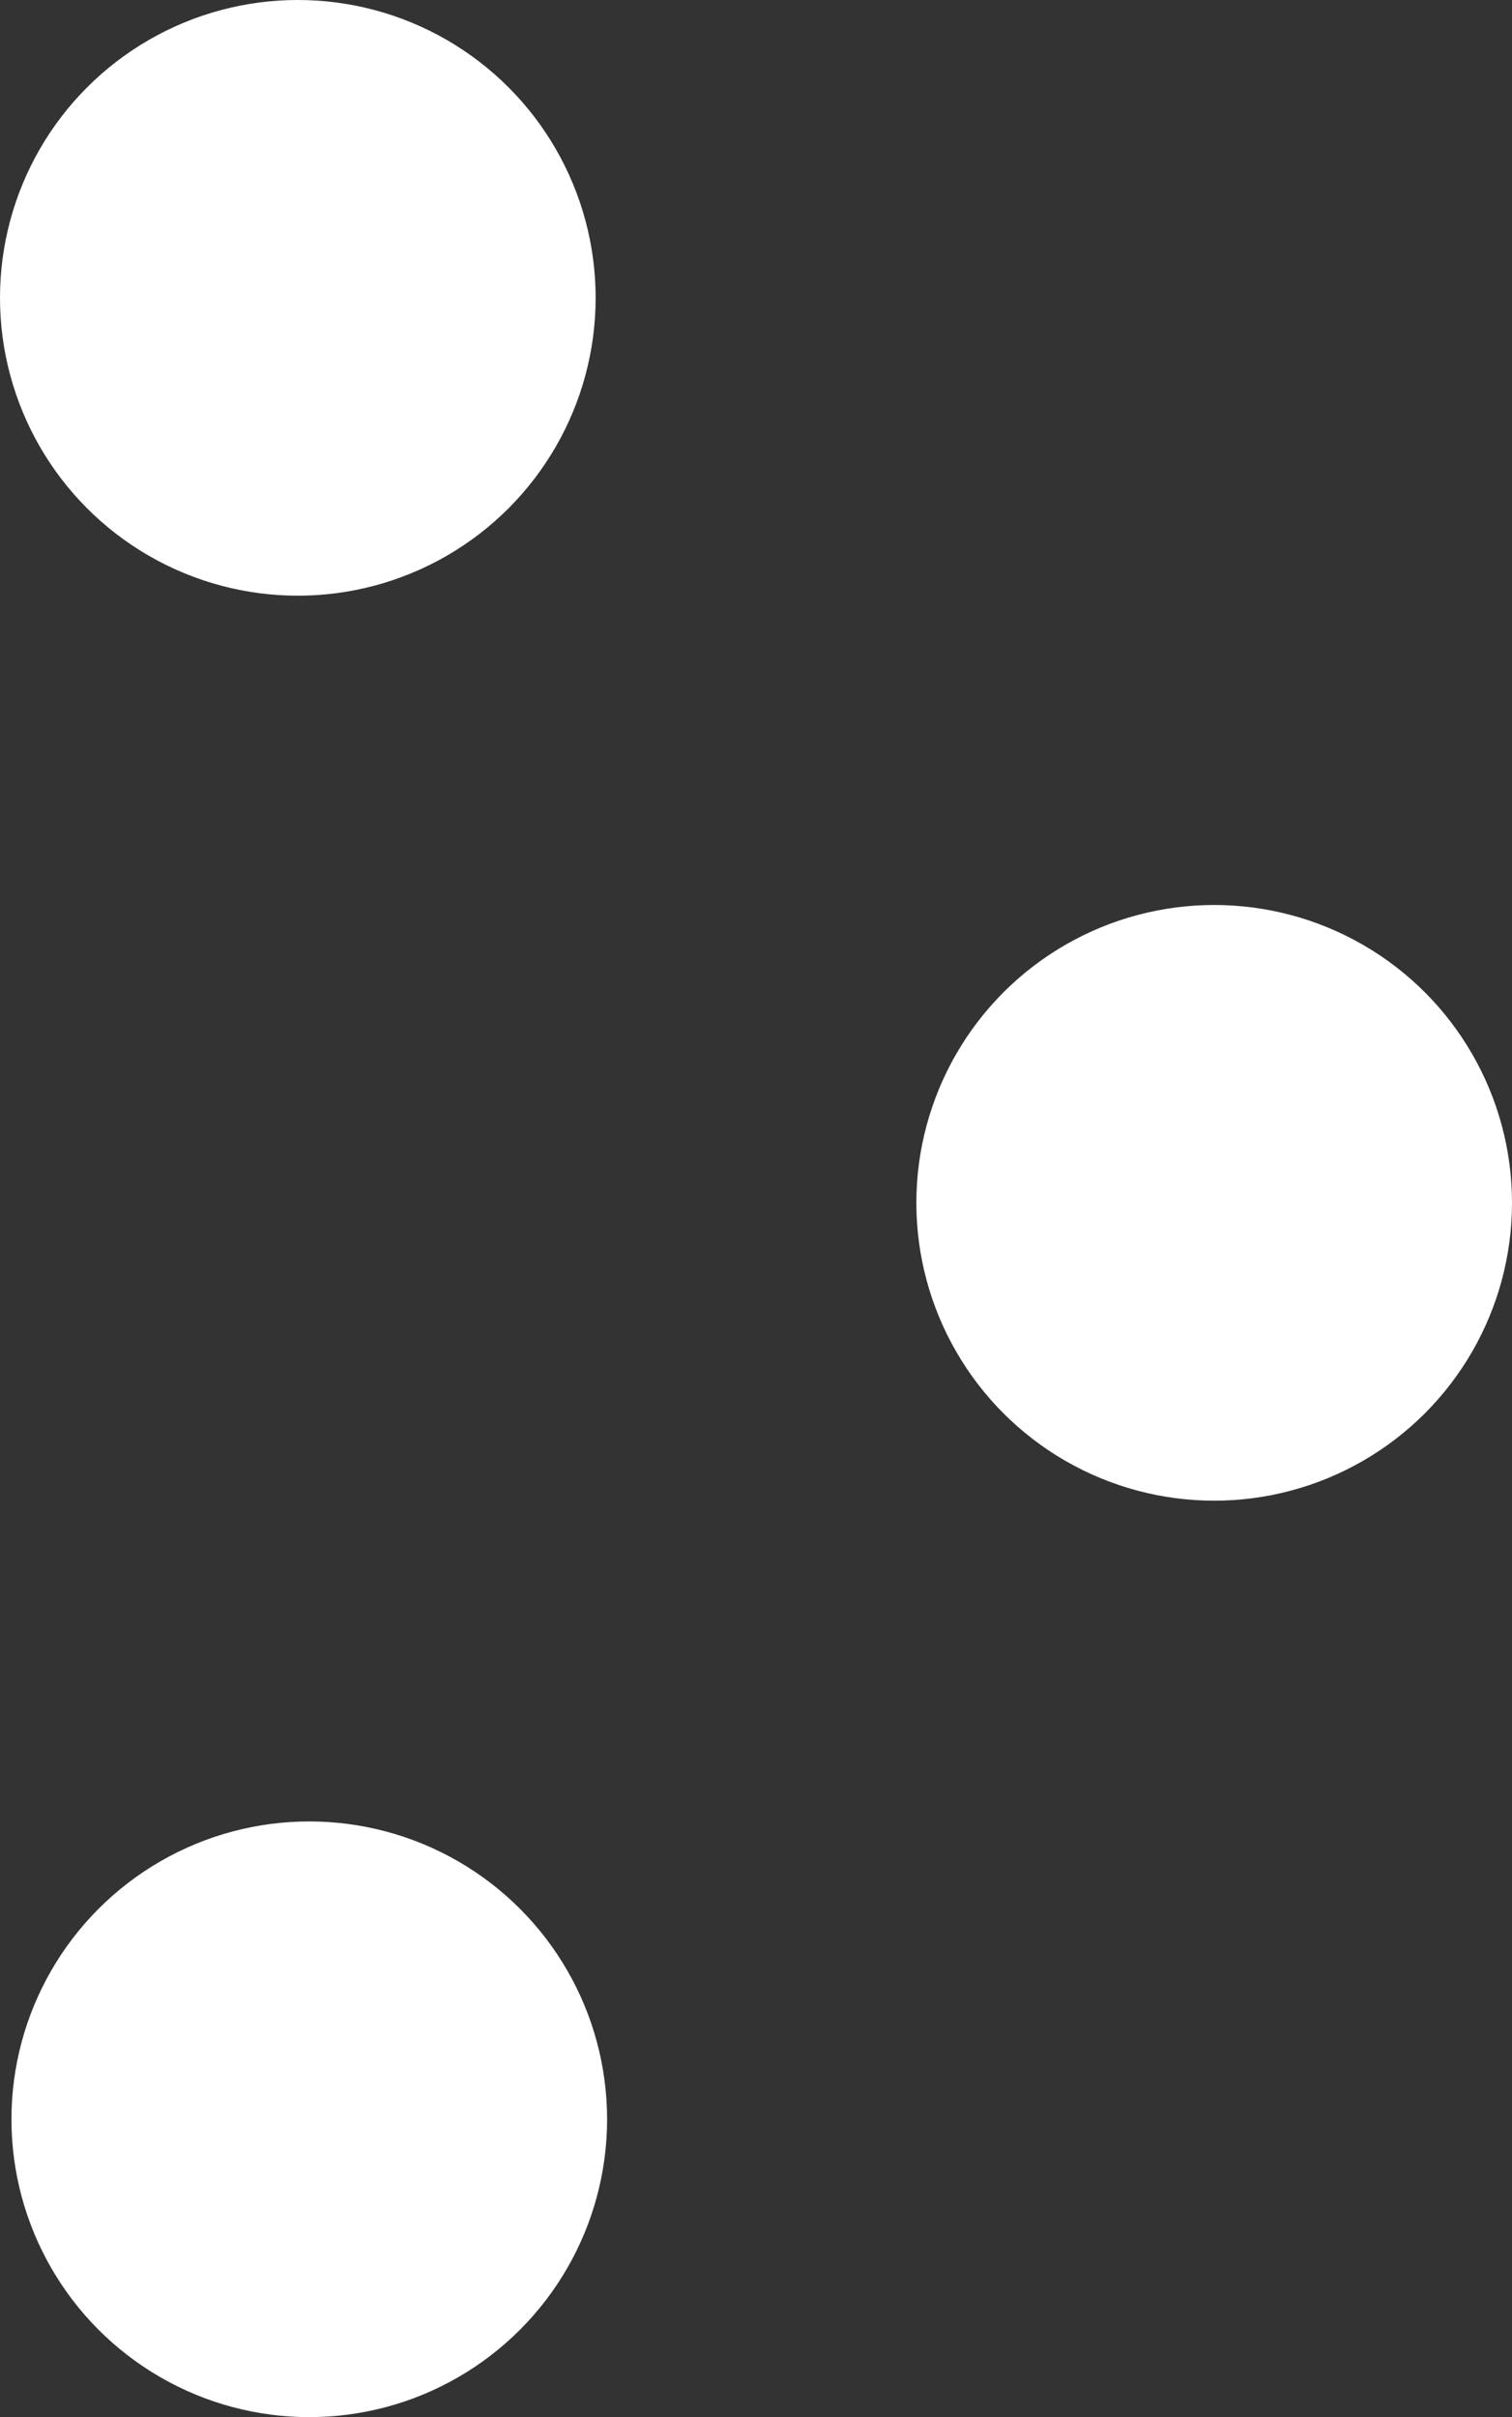 <?xml version="1.0" encoding="utf-8"?>
<!-- Generator: Adobe Illustrator 22.0.1, SVG Export Plug-In . SVG Version: 6.00 Build 0)  -->
<svg version="1.1" id="Layer_1" xmlns="http://www.w3.org/2000/svg" xmlns:xlink="http://www.w3.org/1999/xlink" x="0px" y="0px"
	 width="13.2px" height="21.1px" viewBox="0 0 13.2 21.1" style="enable-background:new 0 0 13.2 21.1;" xml:space="preserve">
<rect x="0" y="0" width="13.2" height="21.1" fill="#333333" stroke="none"/>
<style type="text/css">
	.st0{fill:#FFFFFF;}
</style>
<g>
	<circle class="st0" cx="2.6" cy="2.6" r="2.6"/>
	<ellipse class="st0" cx="2.7" cy="18.5" rx="2.6" ry="2.6"/>
	<ellipse class="st0" cx="10.6" cy="10.5" rx="2.6" ry="2.6"/>
</g>
</svg>
